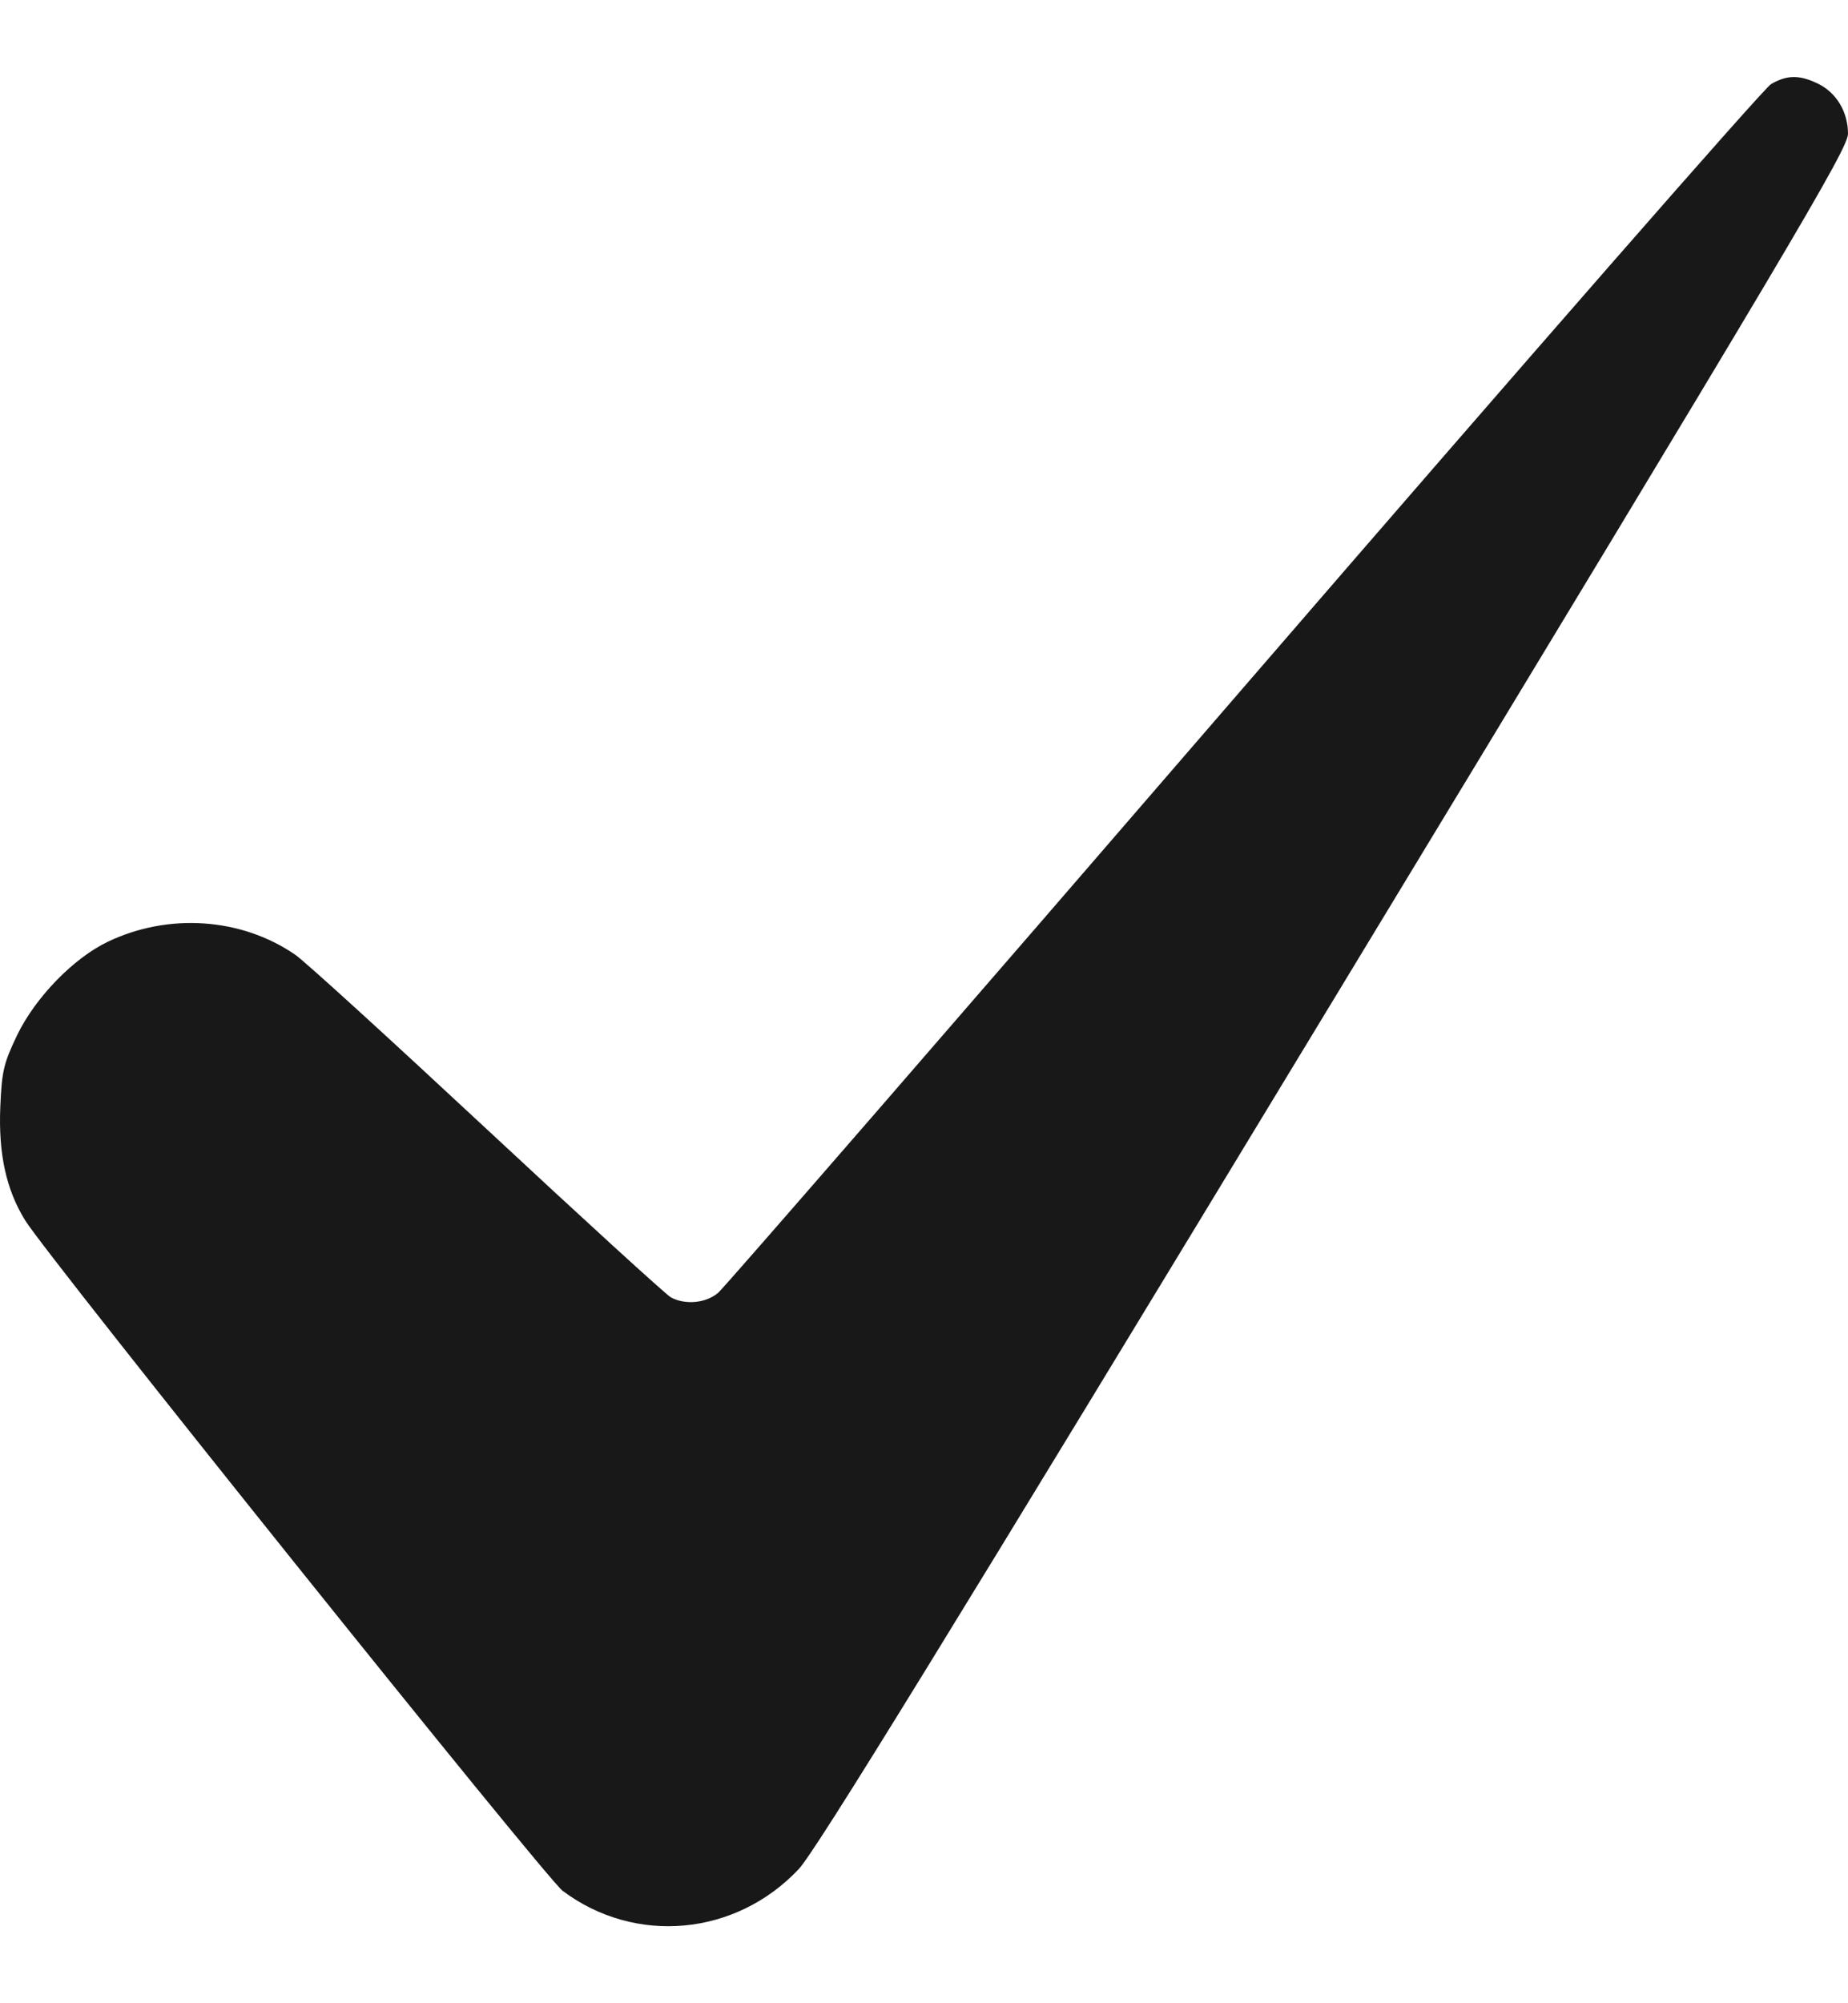 <svg width="12" height="13" viewBox="0 0 12 13" fill="none" xmlns="http://www.w3.org/2000/svg">
<path fill-rule="evenodd" clip-rule="evenodd" d="M11.5 0.546C11.454 0.572 9.913 2.334 8.076 4.46C6.239 6.587 4.704 8.355 4.664 8.389C4.585 8.457 4.45 8.47 4.356 8.419C4.324 8.401 3.787 7.911 3.162 7.329C2.537 6.747 1.977 6.236 1.916 6.195C1.566 5.955 1.093 5.923 0.699 6.112C0.476 6.219 0.23 6.473 0.112 6.716C0.024 6.9 0.012 6.949 0.002 7.181C-0.011 7.487 0.04 7.72 0.163 7.919C0.311 8.159 3.543 12.187 3.653 12.27C4.124 12.624 4.778 12.564 5.187 12.129C5.296 12.013 6.155 10.618 8.666 6.476C11.641 1.57 12 0.966 12 0.868C12 0.727 11.925 0.601 11.805 0.543C11.685 0.485 11.605 0.485 11.5 0.546Z" fill="#191818"/>
</svg>
